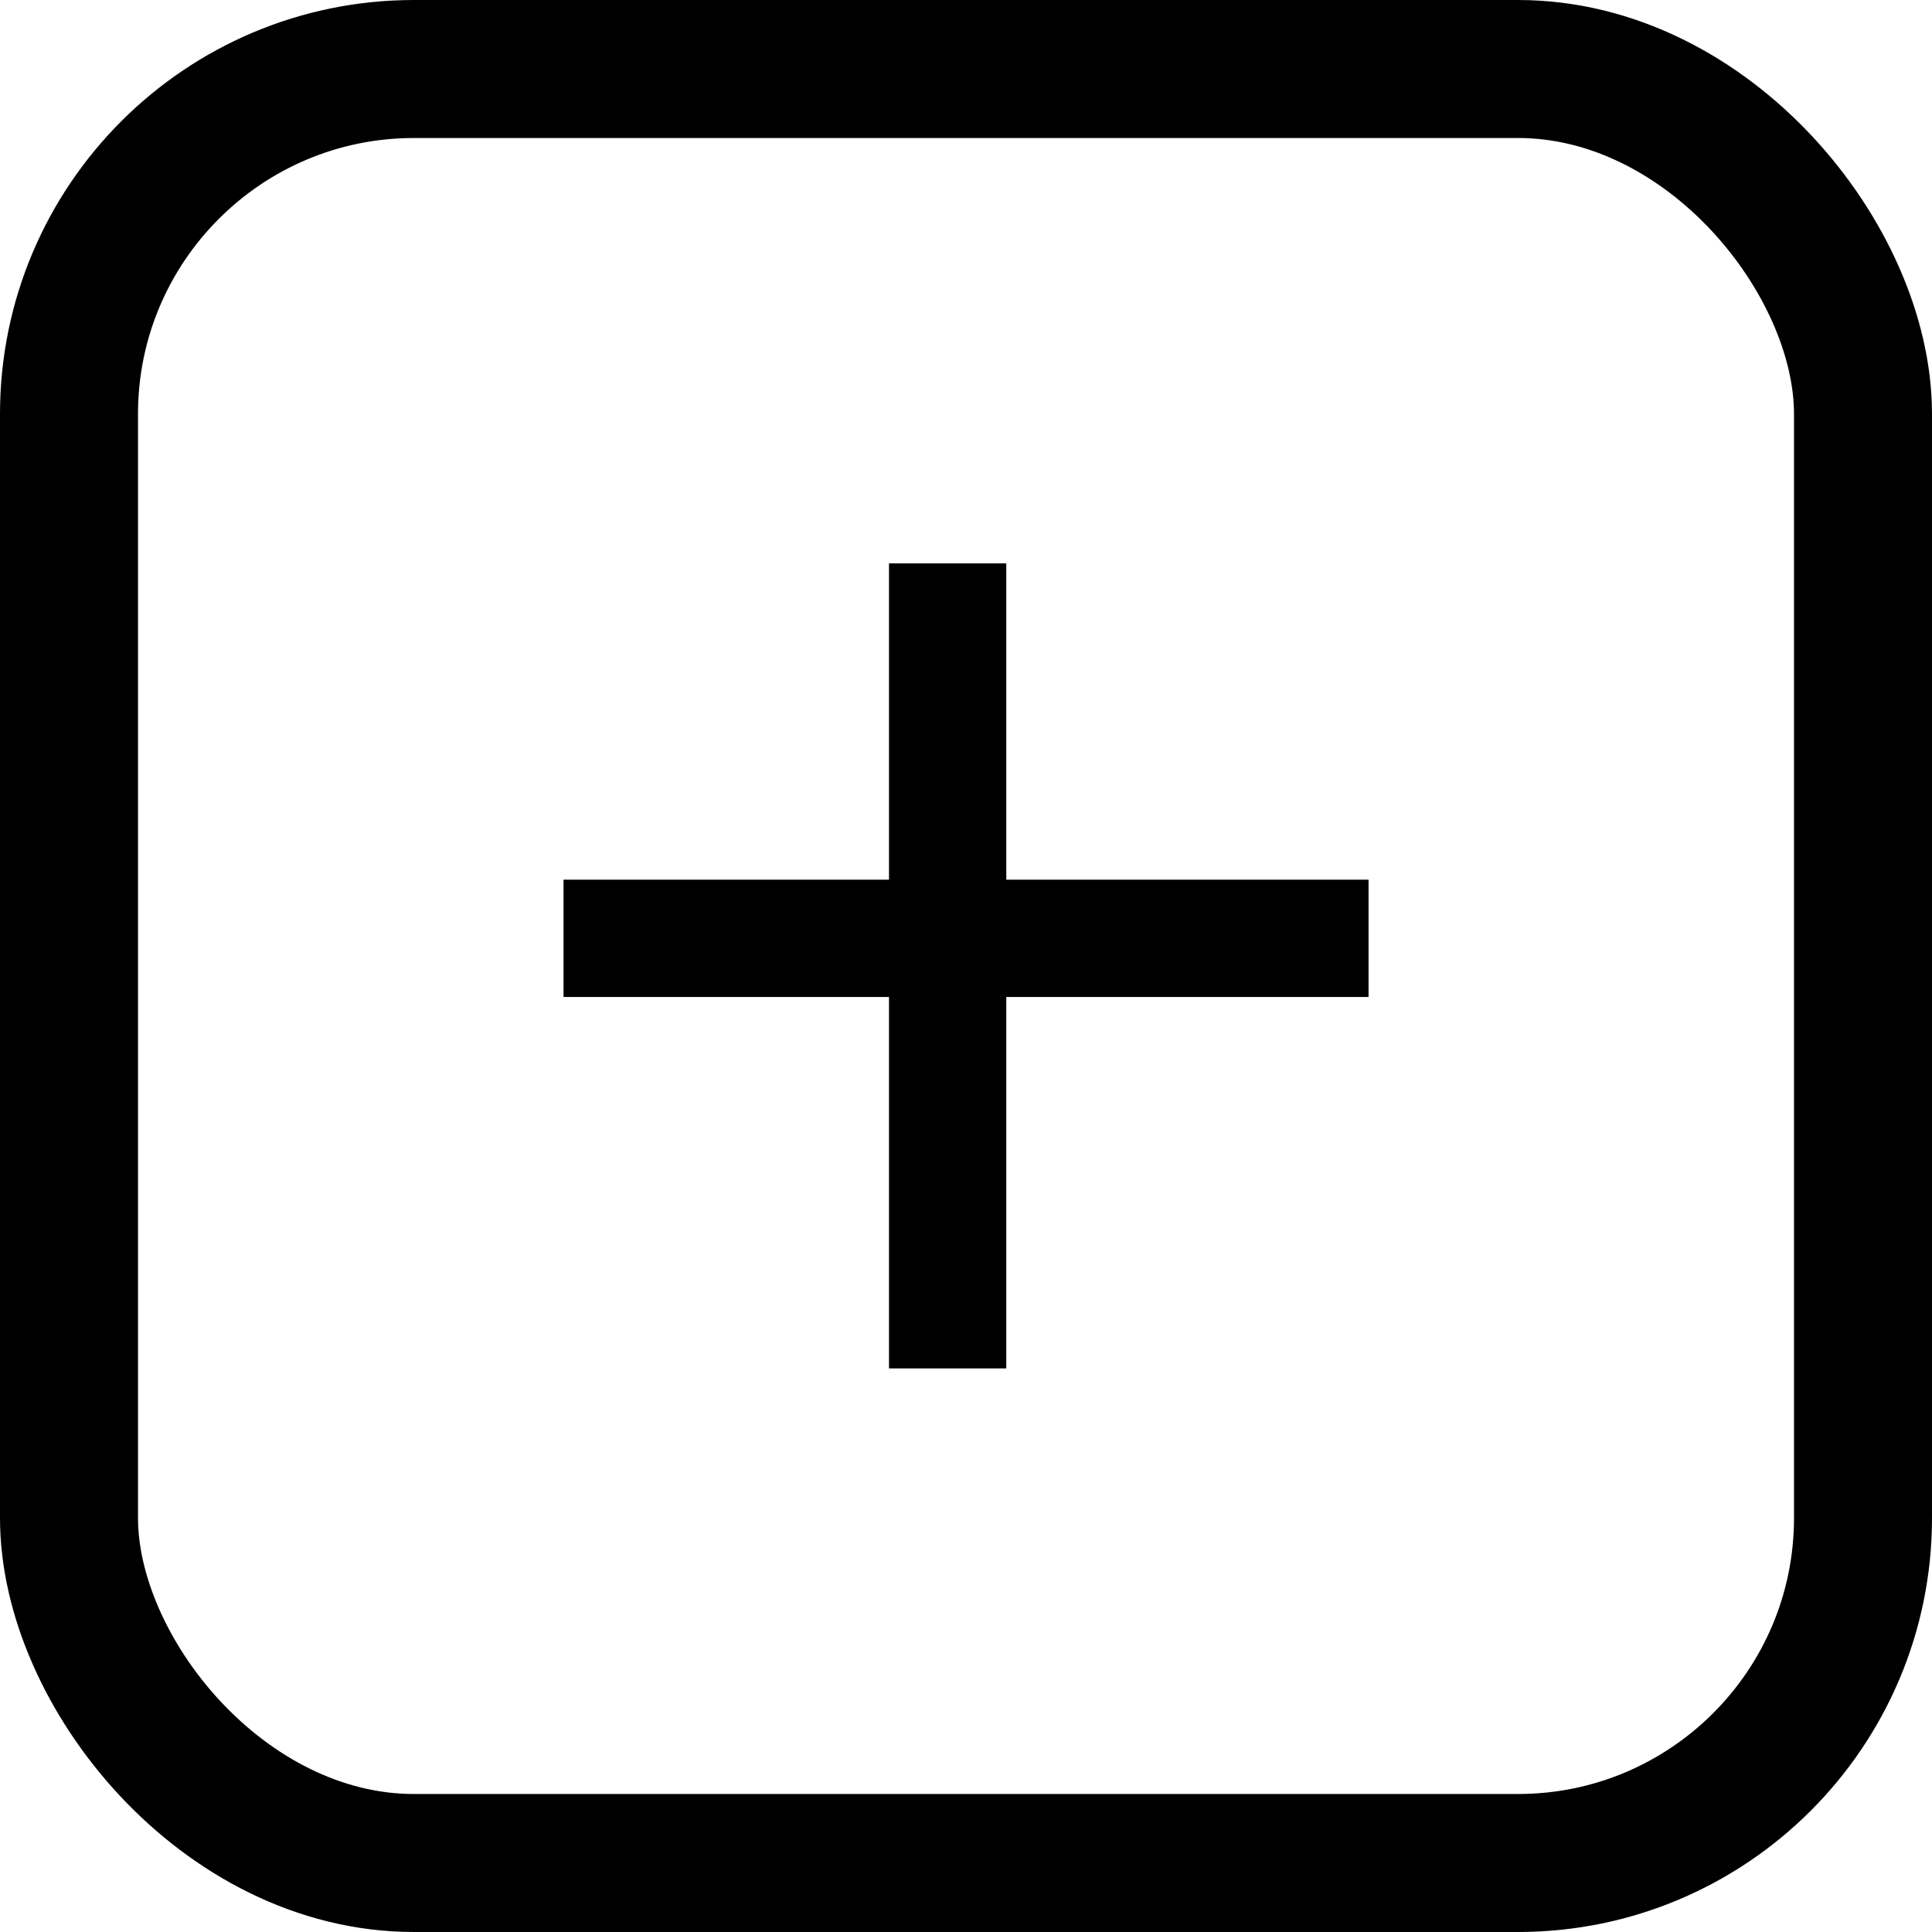 <svg width="28" height="28" viewBox="0 0 28 28" fill="none" xmlns="http://www.w3.org/2000/svg">
<g id="Add">
<g id="Add_2">
<rect id="Rectangle 16" x="1" y="1" width="26" height="26" rx="5" stroke="black" stroke-width="2"/>
<g id="Group 6">
<line id="Line 7" x1="8.167" y1="13.599" x2="19.834" y2="13.599" stroke="black" stroke-width="1.7"/>
<line id="Line 8" x1="13.734" y1="19.832" x2="13.734" y2="8.165" stroke="black" stroke-width="1.7"/>
</g>
</g>
</g>
</svg>

